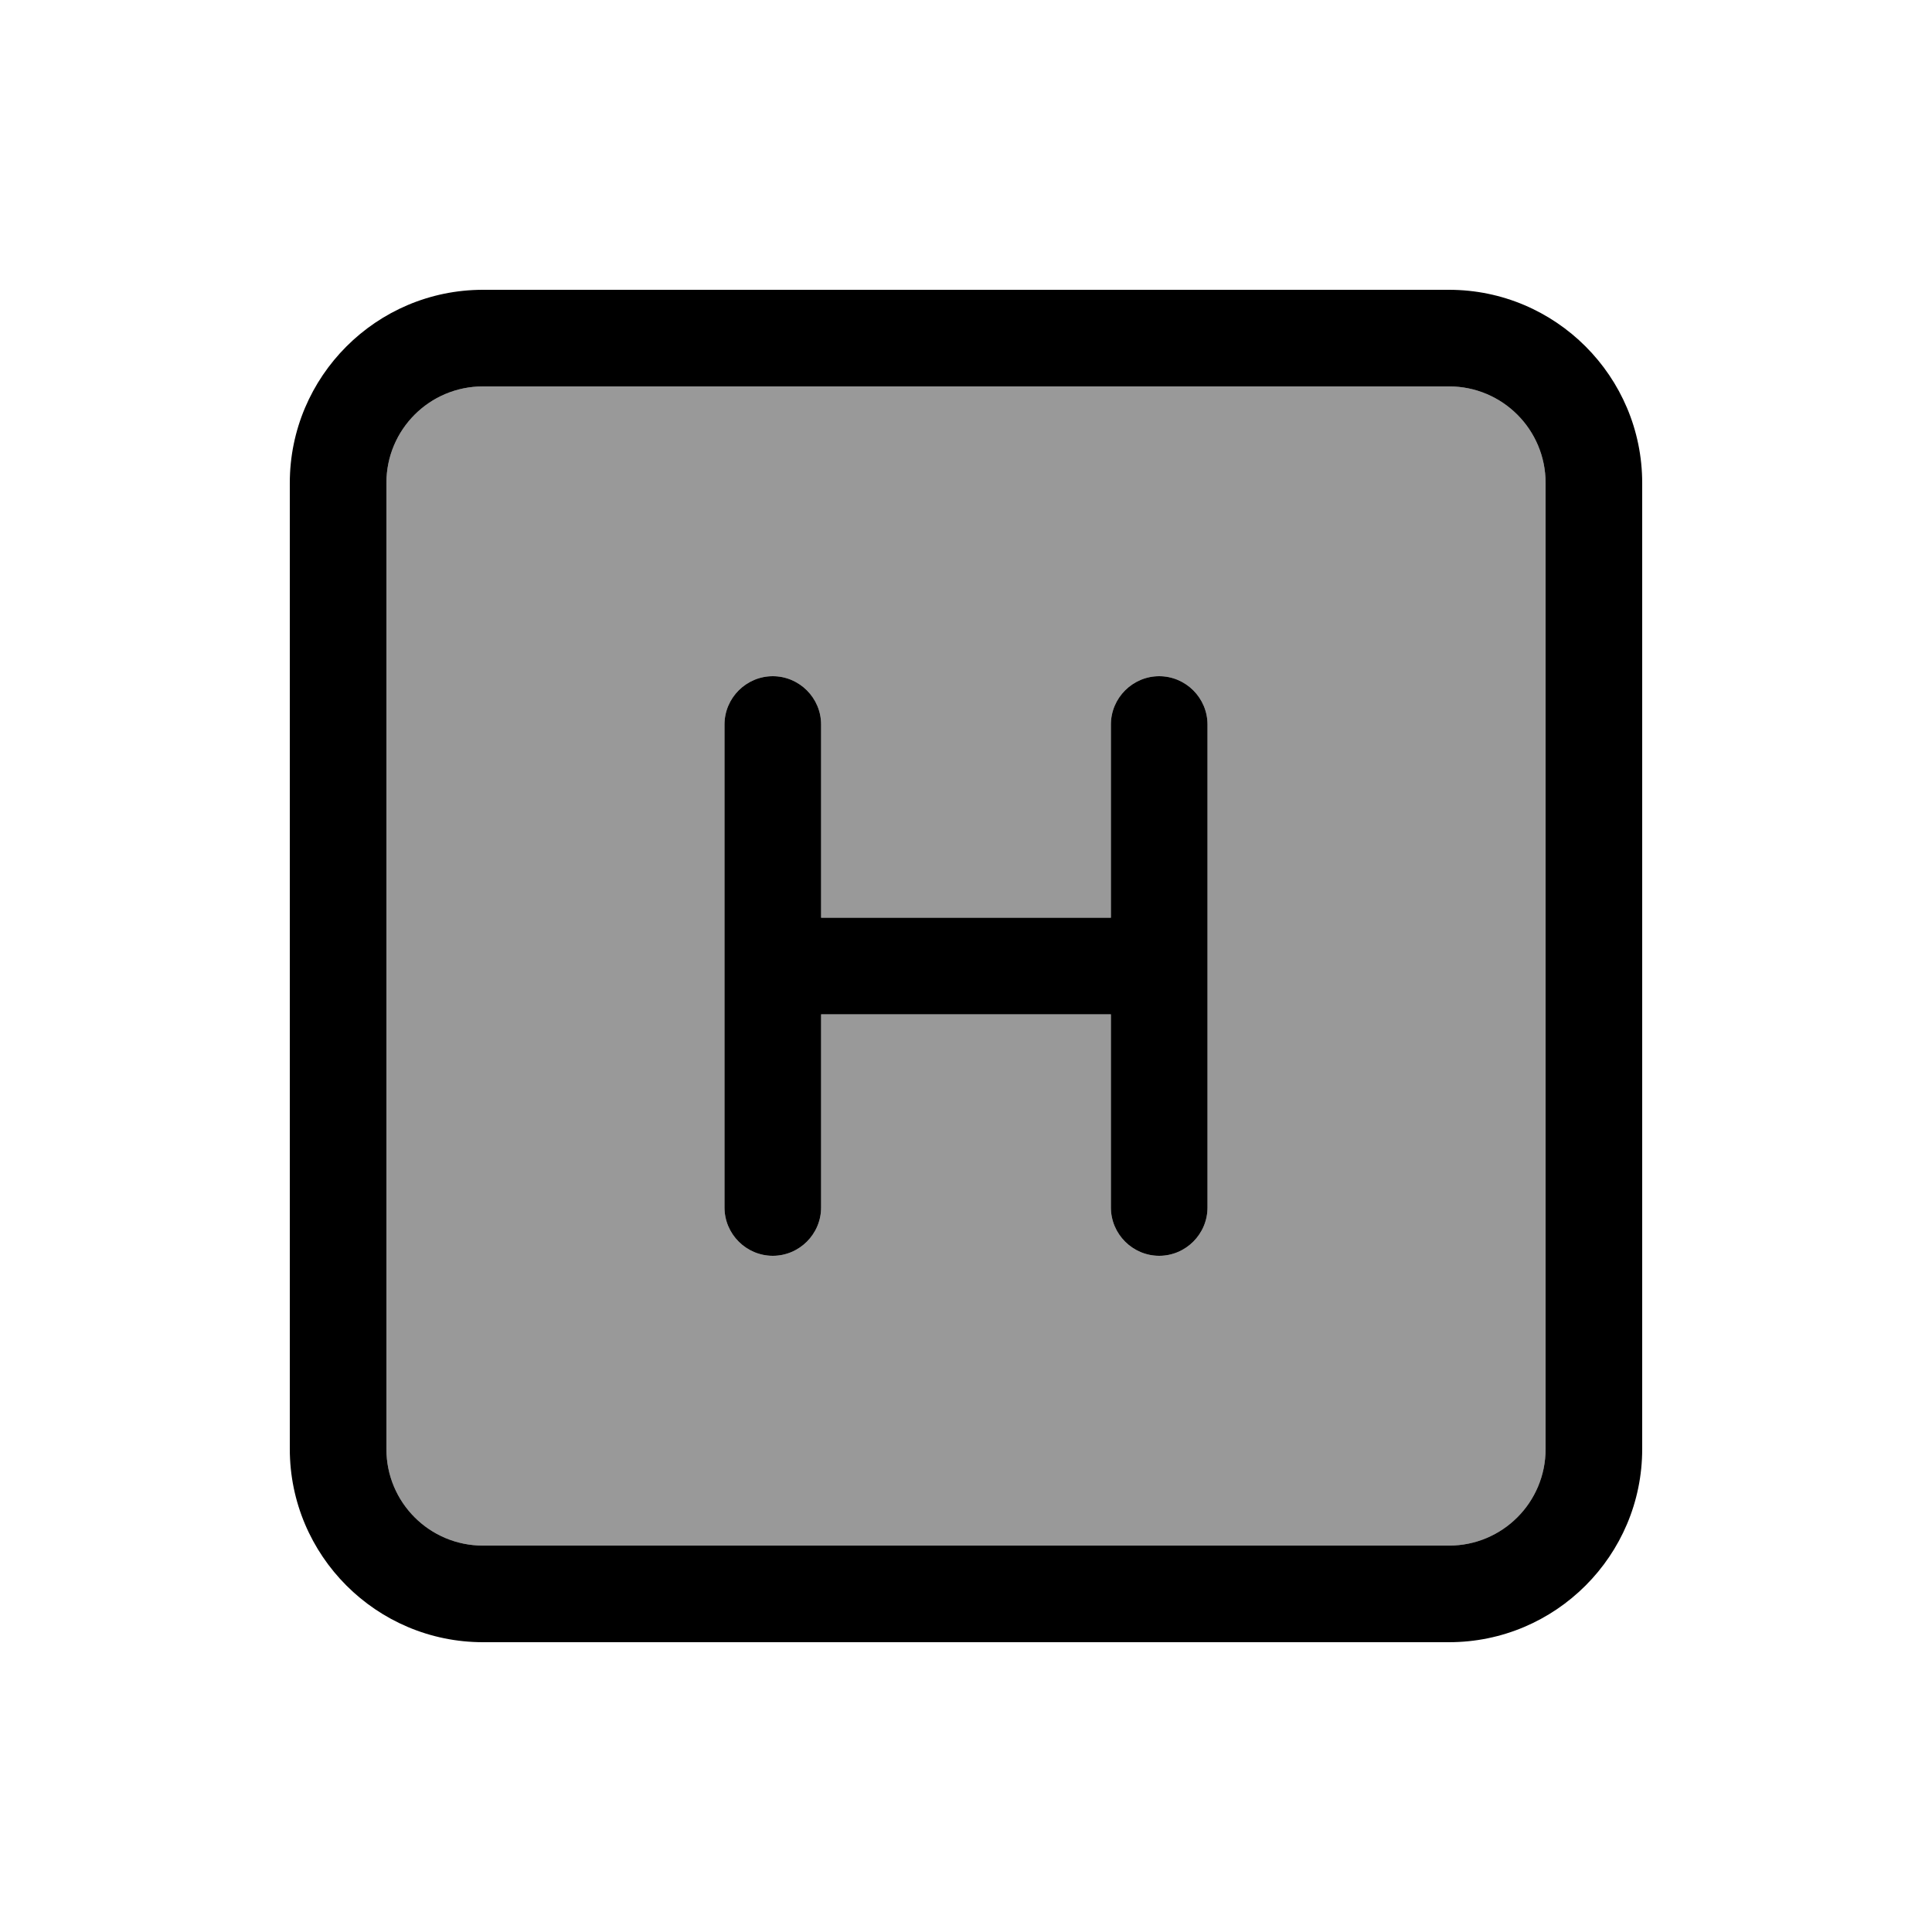 <svg xmlns="http://www.w3.org/2000/svg" viewBox="0 0 640 640"><!--! Font Awesome Pro 7.1.0 by @fontawesome - https://fontawesome.com License - https://fontawesome.com/license (Commercial License) Copyright 2025 Fonticons, Inc. --><path opacity=".4" fill="currentColor" d="M128 160L128 480C128 497.7 142.3 512 160 512L480 512C497.7 512 512 497.7 512 480L512 160C512 142.3 497.7 128 480 128L160 128C142.3 128 128 142.3 128 160zM240 240C240 231.2 247.2 224 256 224C264.8 224 272 231.2 272 240L272 304L368 304L368 240C368 231.2 375.2 224 384 224C392.8 224 400 231.2 400 240L400 400C400 408.8 392.8 416 384 416C375.2 416 368 408.8 368 400L368 336L272 336L272 400C272 408.8 264.8 416 256 416C247.2 416 240 408.8 240 400L240 240z"/><path fill="currentColor" d="M160 128C142.3 128 128 142.3 128 160L128 480C128 497.7 142.3 512 160 512L480 512C497.7 512 512 497.7 512 480L512 160C512 142.3 497.7 128 480 128L160 128zM96 160C96 124.7 124.7 96 160 96L480 96C515.3 96 544 124.7 544 160L544 480C544 515.3 515.3 544 480 544L160 544C124.7 544 96 515.3 96 480L96 160zM400 240L400 400C400 408.8 392.8 416 384 416C375.2 416 368 408.8 368 400L368 336L272 336L272 400C272 408.8 264.8 416 256 416C247.2 416 240 408.8 240 400L240 240C240 231.2 247.2 224 256 224C264.8 224 272 231.2 272 240L272 304L368 304L368 240C368 231.2 375.2 224 384 224C392.8 224 400 231.2 400 240z"/></svg>